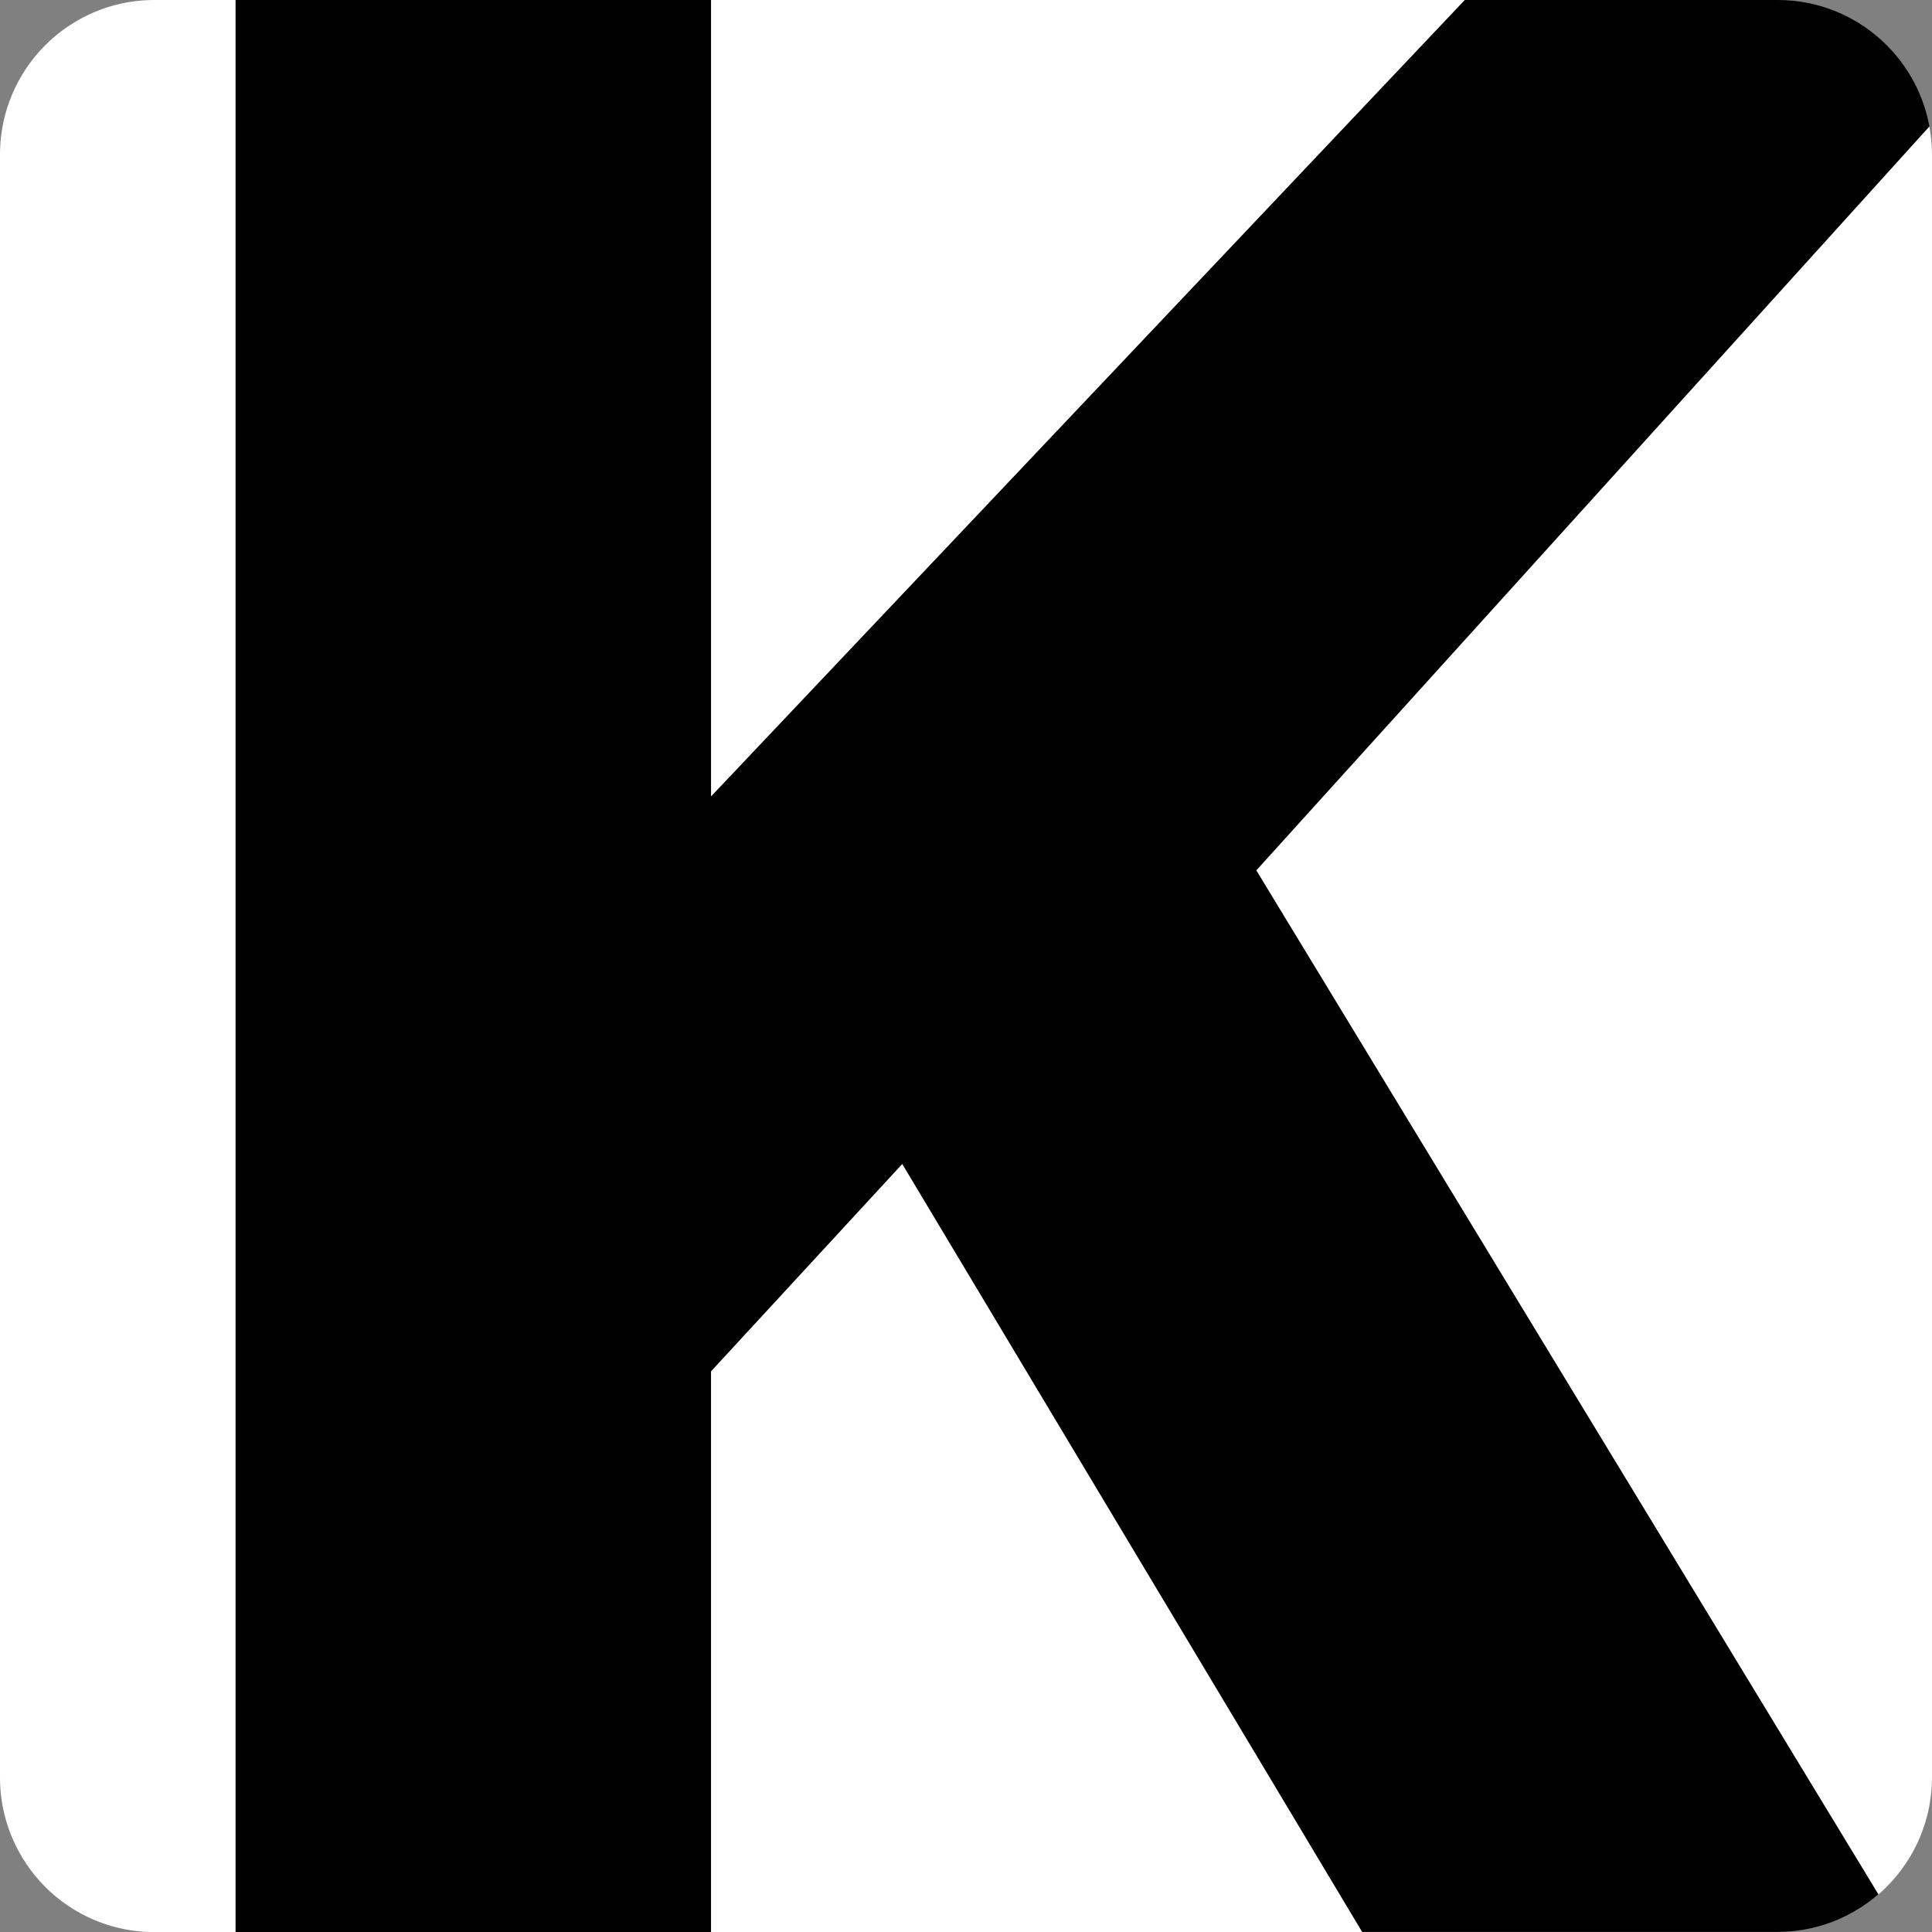 <svg xmlns="http://www.w3.org/2000/svg" id="Calque_2" data-name="Calque 2" viewBox="0 0 163.92 163.92"><rect x="0" y="0" width="163.92" height="163.92" fill="#808080" stroke="none"/><defs><style>      .cls-1 {        fill: #fff;      }    </style></defs><g id="Calque_1-2" data-name="Calque 1"><g><path d="M106.6,73.84l57.1-63.11c.07.38.13.77.16,1.16-.61-6.67-6.22-11.89-13.04-11.89h-26.55l-63.93,67.56V0H19.98v163.92h40.35v-47.57l16.22-17.59,39.01,65.15h35.25c3.76,0,7.14-1.59,9.53-4.12-.31.32-.63.63-.96.92l-52.78-86.88Z"></path><polygon class="cls-1" points="124.27 0 60.33 0 60.33 67.56 124.27 0"></polygon><path class="cls-1" d="M13.11,0c-2.26,0-4.39.57-6.25,1.58-1.49.81-2.8,1.89-3.87,3.19s-1.89,2.8-2.4,4.44c-.38,1.23-.59,2.54-.59,3.9v137.71c0,1.36.21,2.67.59,3.9.51,1.64,1.34,3.14,2.4,4.44s2.38,2.38,3.87,3.19c1.86,1.01,3.99,1.58,6.25,1.58h6.87V0h-6.87Z"></path><path class="cls-1" d="M163.7,10.74l-57.1,63.11,52.78,86.88c.34-.29.66-.6.96-.92.03-.03.05-.06.08-.09.27-.29.53-.6.78-.92.04-.06.09-.12.13-.18.22-.29.42-.6.62-.91.05-.09.11-.17.16-.26.17-.29.33-.59.48-.9.05-.11.11-.22.16-.33.13-.29.25-.59.36-.89.05-.13.1-.26.14-.39.1-.3.18-.6.26-.9.04-.14.08-.29.11-.43.07-.32.12-.64.16-.97.02-.14.05-.27.06-.41.05-.46.08-.93.08-1.41V13.11c0-.41-.02-.81-.06-1.21-.04-.39-.09-.78-.16-1.16Z"></path><polygon class="cls-1" points="60.33 116.36 60.33 163.92 115.57 163.92 76.55 98.77 60.33 116.36"></polygon></g></g></svg>